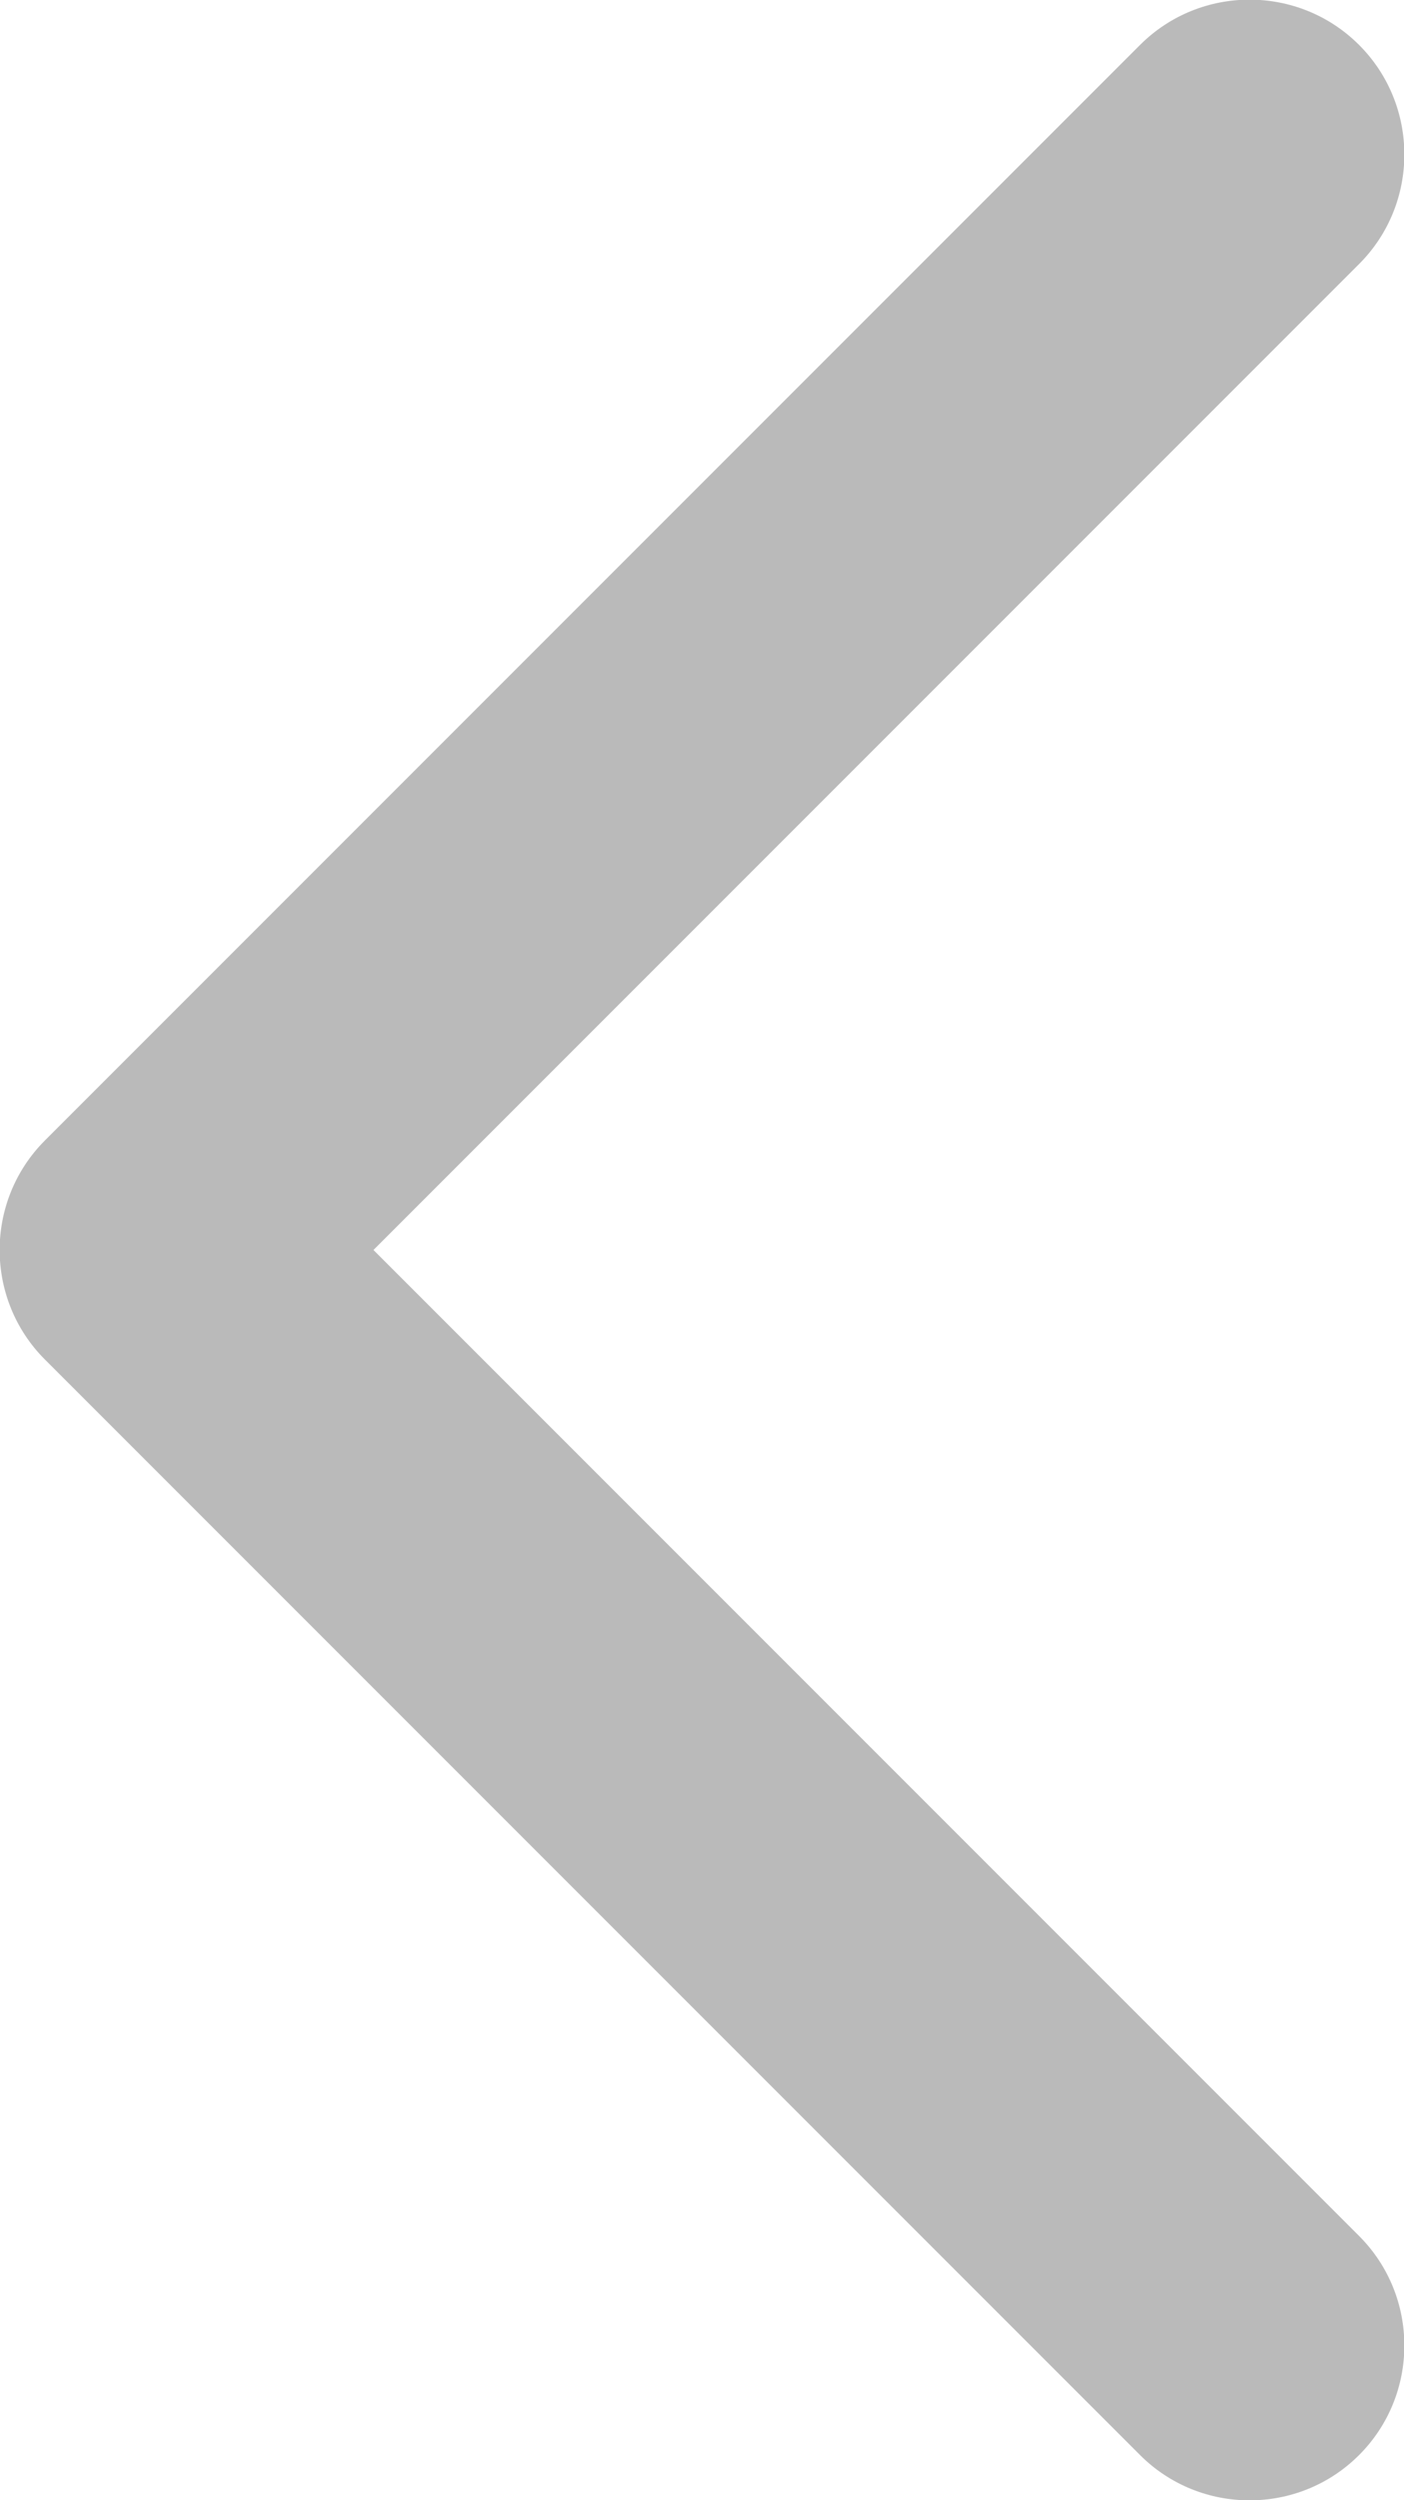 <?xml version="1.0" encoding="utf-8"?>
<!-- Generator: Adobe Illustrator 21.1.0, SVG Export Plug-In . SVG Version: 6.00 Build 0)  -->
<svg version="1.1" id="图层_1" xmlns="http://www.w3.org/2000/svg" xmlns:xlink="http://www.w3.org/1999/xlink" x="0px" y="0px"
	 viewBox="0 0 100 178" style="enable-background:new 0 0 100 178;" xml:space="preserve">
<style type="text/css">
	.st0{fill:#BABABA;}
</style>
<path class="st0" d="M3.2,81.2l78-78c4.3-4.3,11.3-4.3,15.6,0c4.3,4.3,4.3,11.3,0,15.6L26.6,89l70.2,70.2c4.3,4.3,4.3,11.3,0,15.6
	c-4.3,4.3-11.3,4.3-15.6,0l-78-78C-1.1,92.5-1.1,85.5,3.2,81.2z"/>
</svg>
